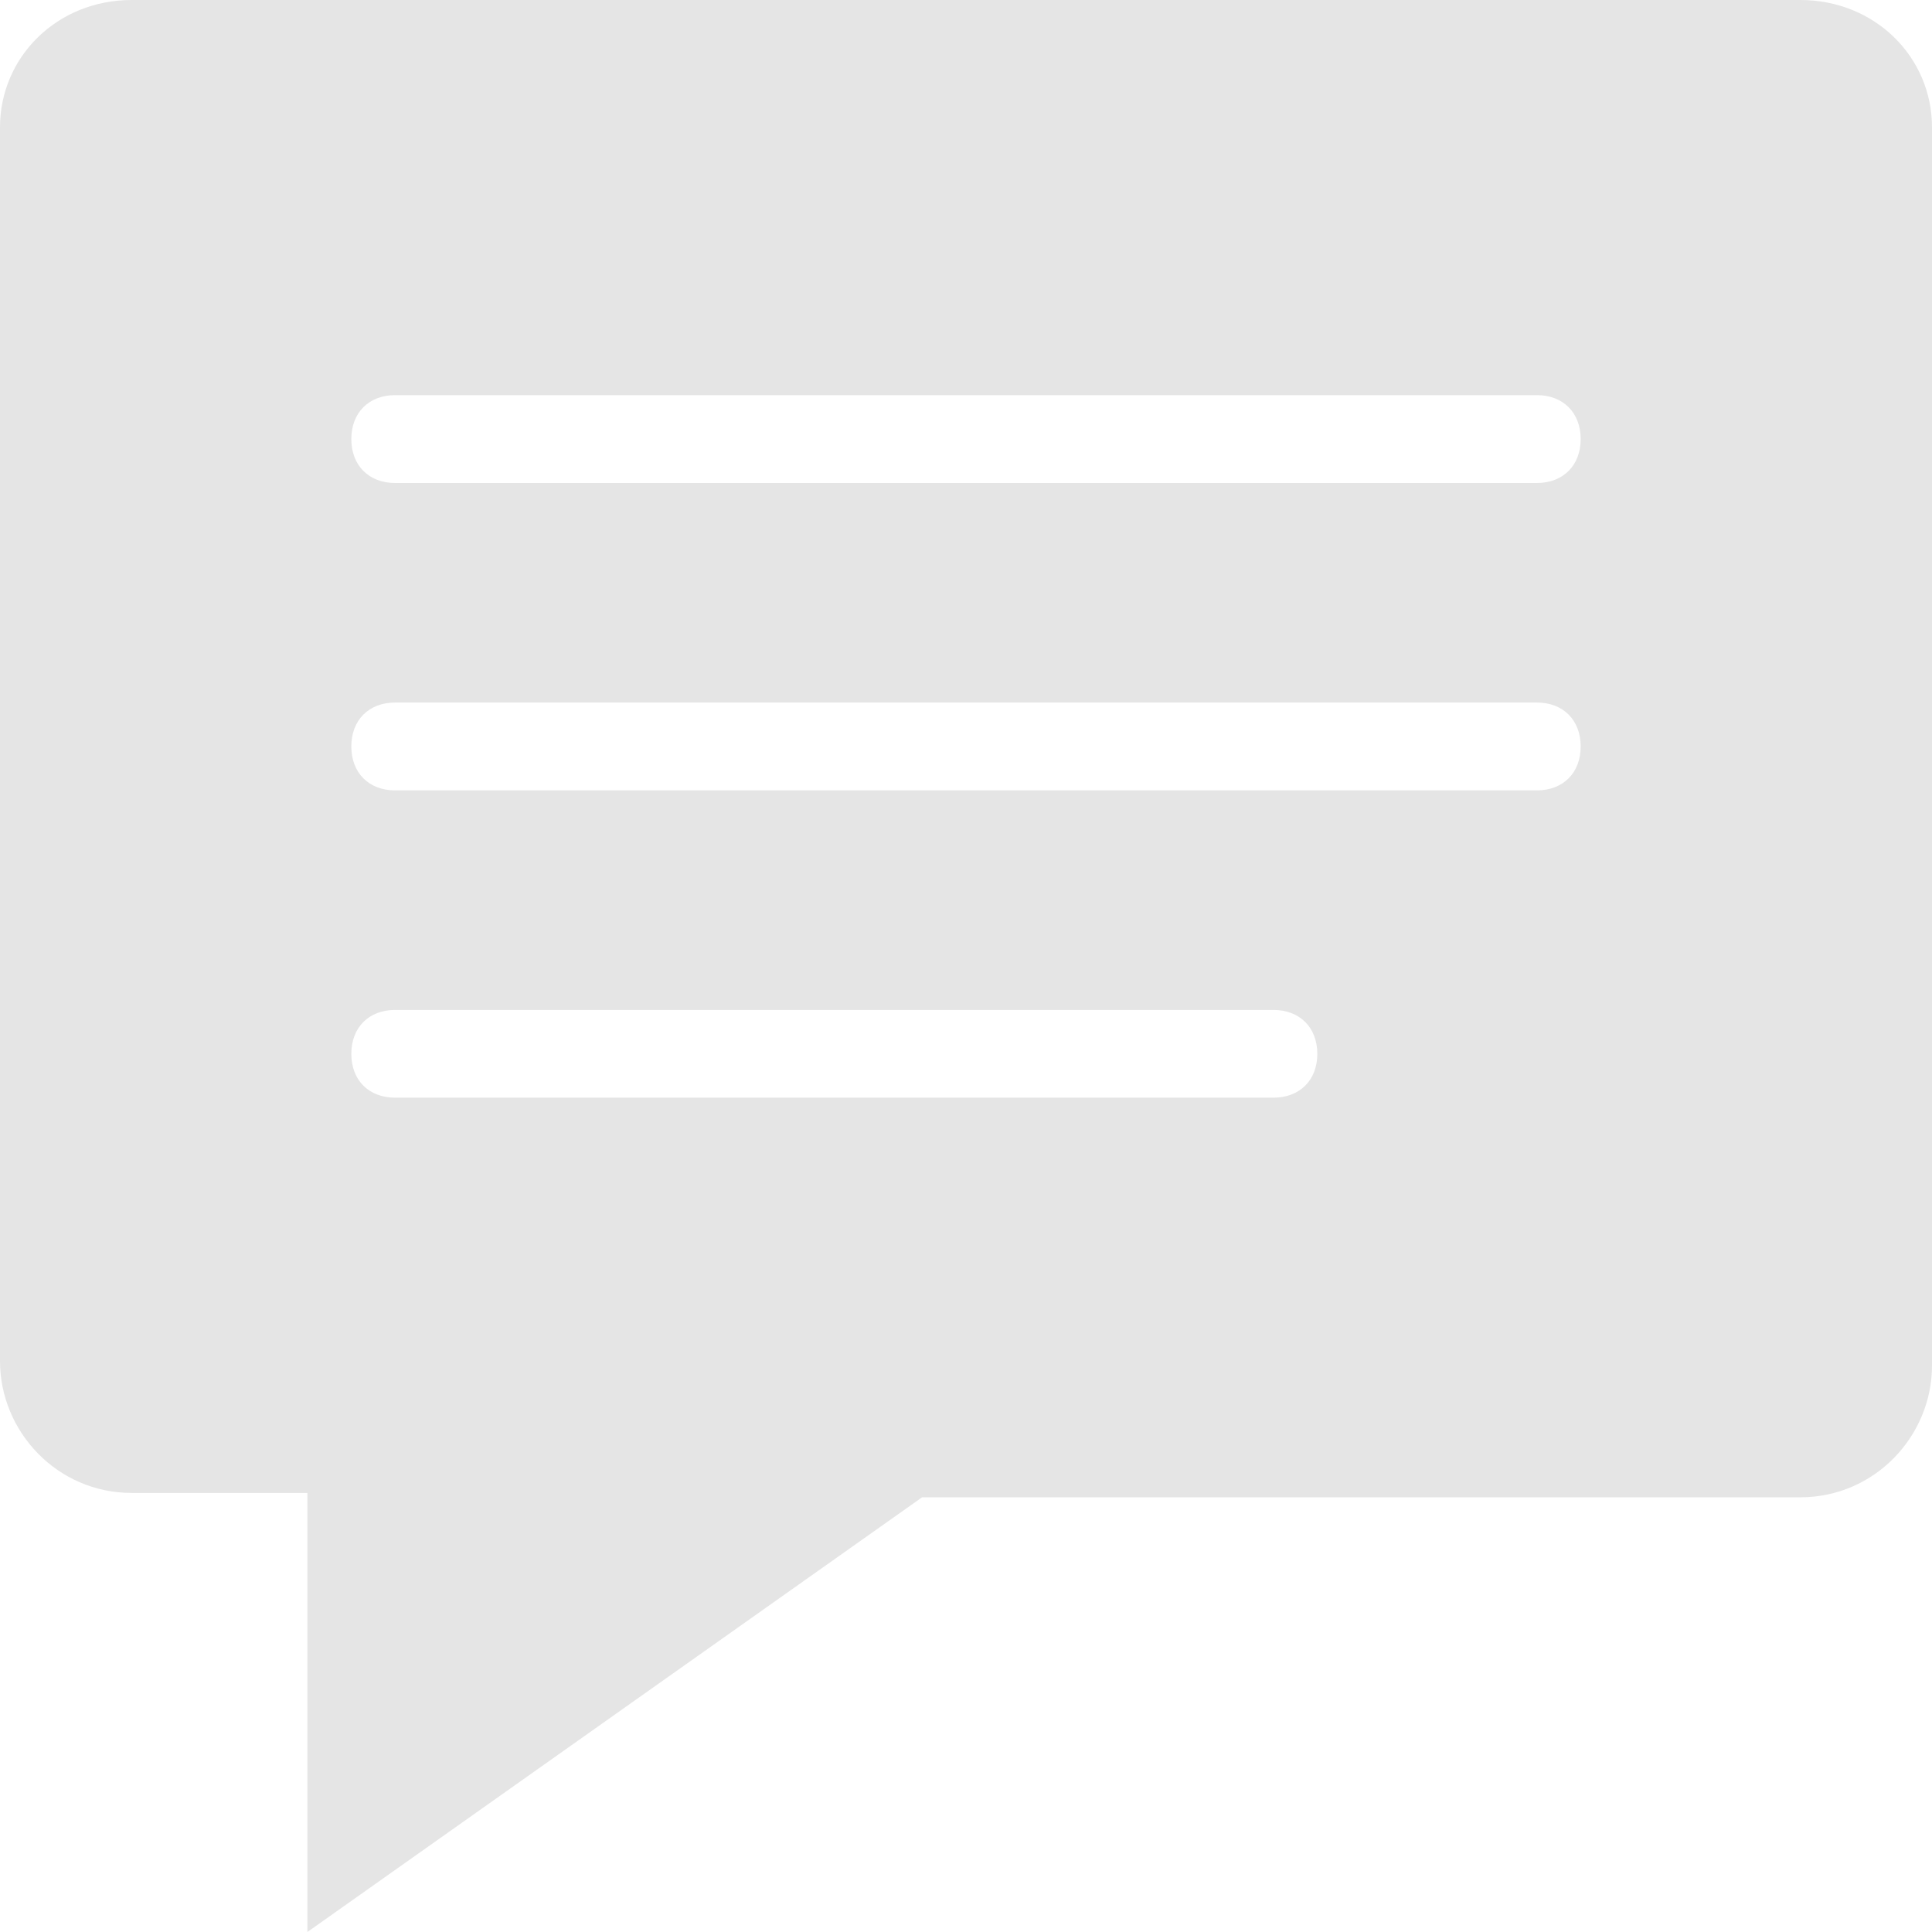 <?xml version="1.0" encoding="UTF-8"?>
<svg width="19px" height="19px" viewBox="0 0 19 19" version="1.1" xmlns="http://www.w3.org/2000/svg" xmlns:xlink="http://www.w3.org/1999/xlink">
    <!-- Generator: Sketch 47.1 (45422) - http://www.bohemiancoding.com/sketch -->
    <title>评价-2 copy 5</title>
    <desc>Created with Sketch.</desc>
    <defs></defs>
    <g id="Page-1" stroke="none" stroke-width="1" fill="none" fill-rule="evenodd">
        <g id="精品课程(线上课程)" transform="translate(-147, -699)" fill="#E5E5E5">
            <path d="M164.705,699 L148.295,699 C147.561,699 147,699.561 147,700.252 L147,712.386 C147,713.077 147.561,713.682 148.295,713.682 L150.023,713.682 L150.023,718 L156.068,713.725 L164.705,713.725 C165.439,713.725 166,713.12 166,712.43 L166,700.252 C166,699.561 165.439,699 164.705,699 Z M159.523,709.795 L150.886,709.795 C150.627,709.795 150.455,709.623 150.455,709.364 C150.455,709.105 150.627,708.932 150.886,708.932 L159.523,708.932 C159.782,708.932 159.955,709.105 159.955,709.364 C159.955,709.623 159.782,709.795 159.523,709.795 Z M162.114,706.773 L150.886,706.773 C150.627,706.773 150.455,706.6 150.455,706.341 C150.455,706.082 150.627,705.909 150.886,705.909 L162.114,705.909 C162.373,705.909 162.545,706.082 162.545,706.341 C162.545,706.6 162.373,706.773 162.114,706.773 Z M162.114,703.75 L150.886,703.75 C150.627,703.75 150.455,703.577 150.455,703.318 C150.455,703.059 150.627,702.886 150.886,702.886 L162.114,702.886 C162.373,702.886 162.545,703.059 162.545,703.318 C162.545,703.577 162.373,703.75 162.114,703.75 Z" id="评价-2-copy-5"></path>
        </g>
    </g>
</svg>